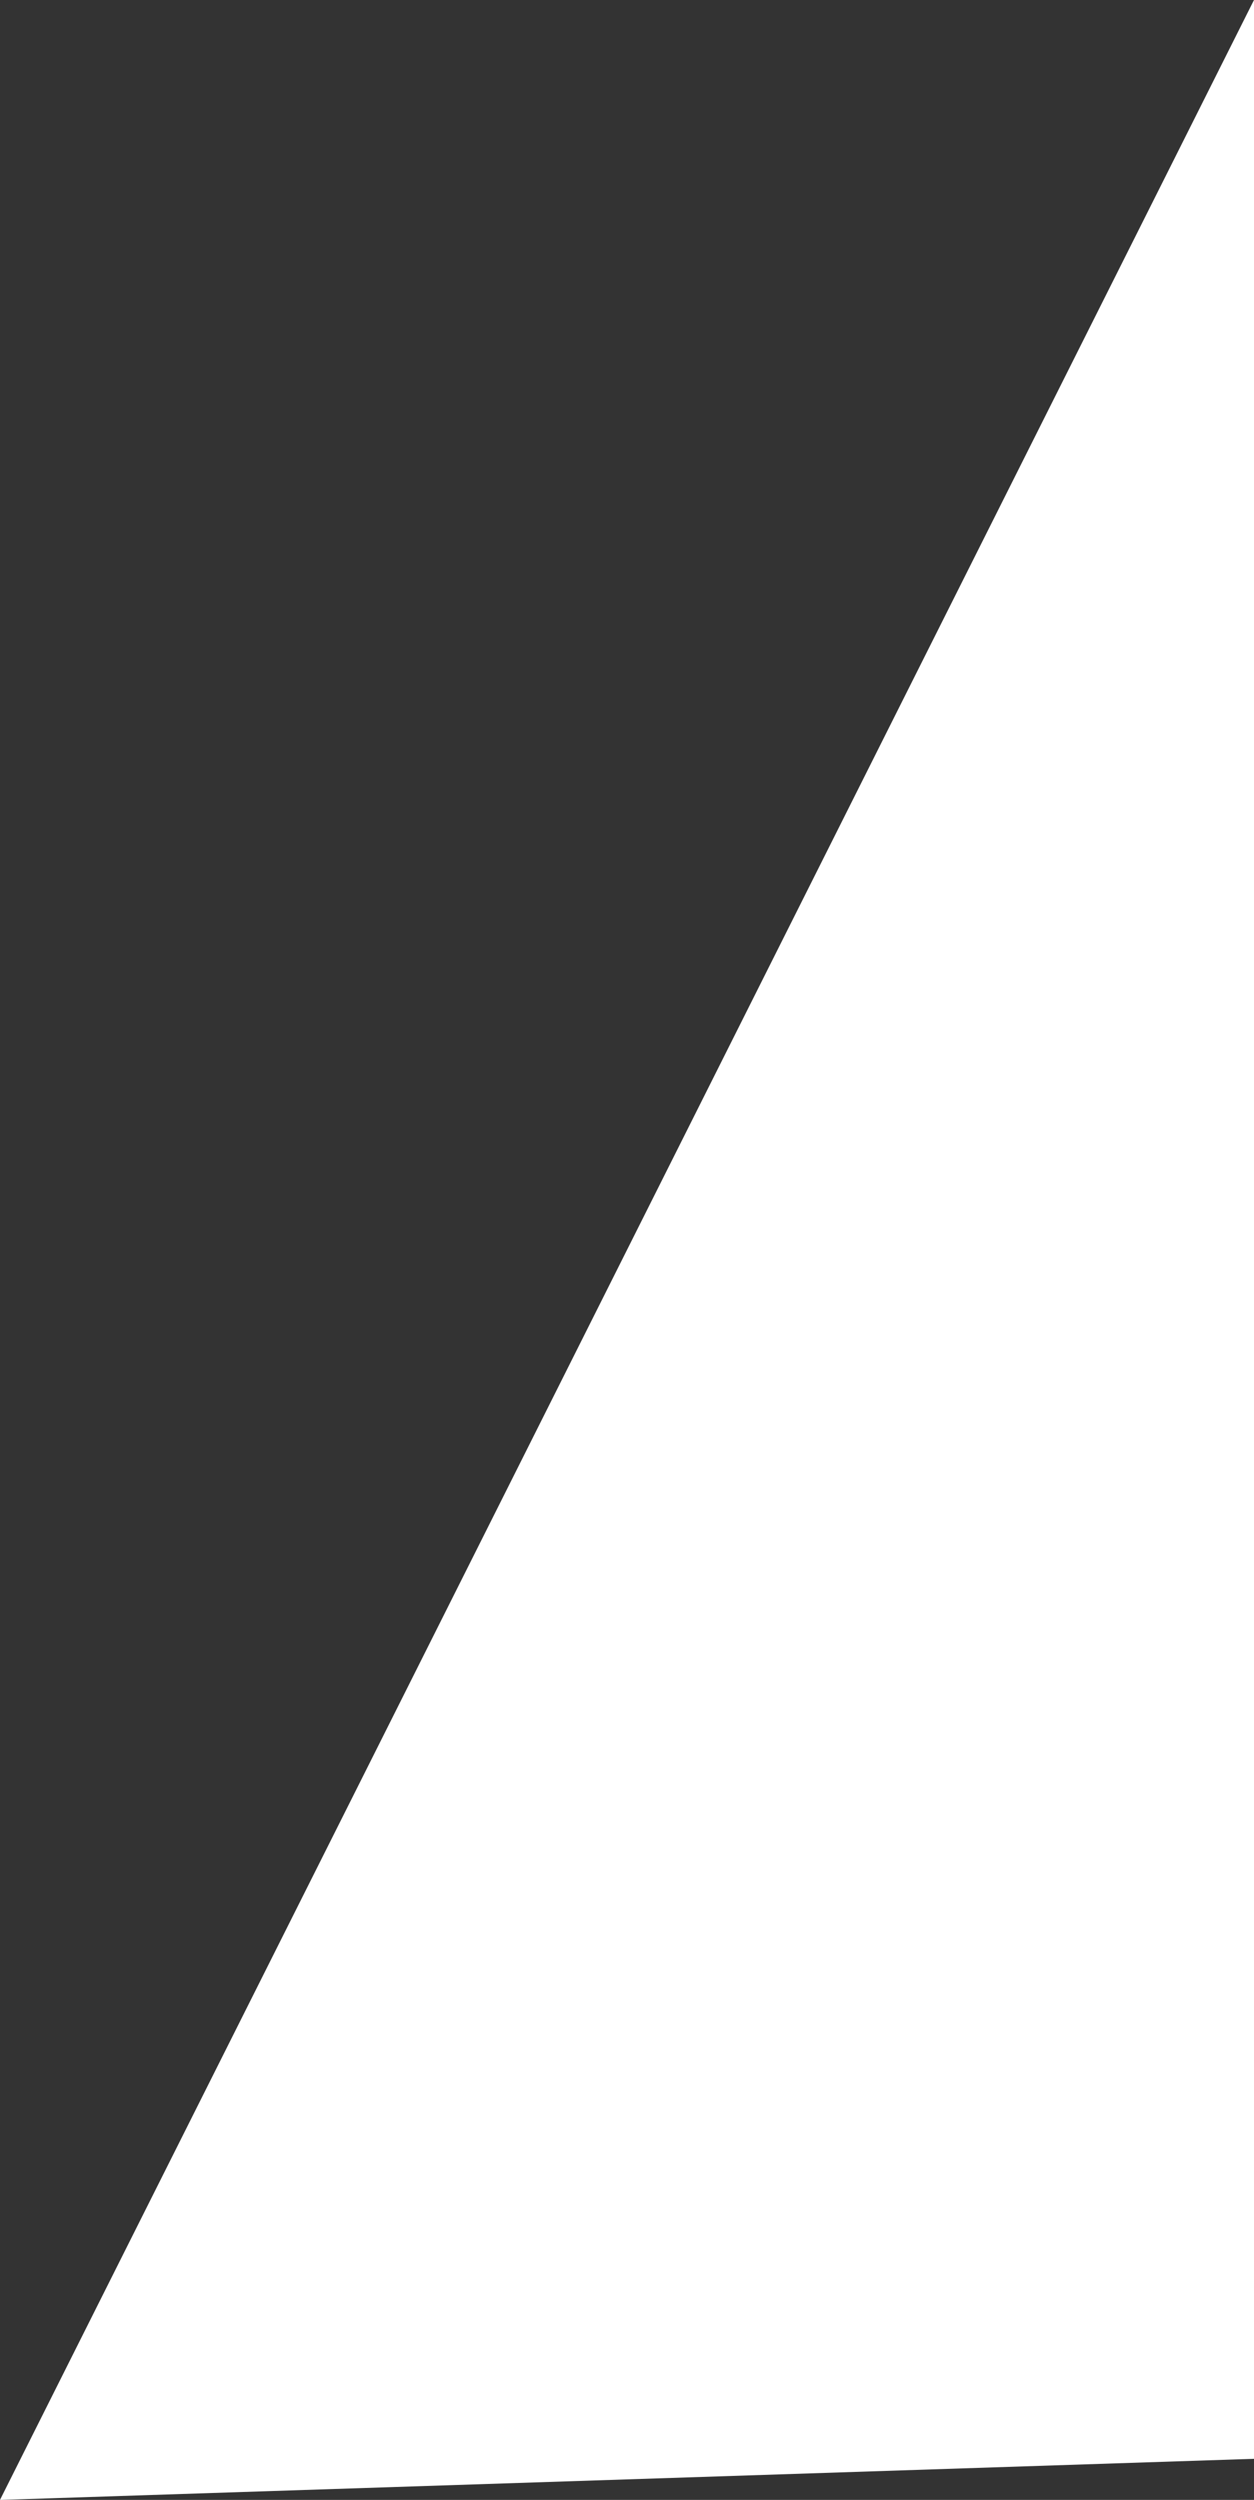 <?xml version="1.0" encoding="utf-8"?>
<!-- Generator: Adobe Illustrator 25.4.3, SVG Export Plug-In . SVG Version: 6.00 Build 0)  -->
<svg version="1.1" id="Layer_1" xmlns="http://www.w3.org/2000/svg" xmlns:xlink="http://www.w3.org/1999/xlink" x="0px" y="0px"
	 viewBox="0 0 834.1 1661.8" style="enable-background:new 0 0 834.1 1661.8;" xml:space="preserve">
<rect x="0" y="0" width="834.1" height="1661.8" fill="#333333" stroke="none"/>
<style type="text/css">
	.st0{fill:#FFFFFF;stroke:#FFFFFF;stroke-miterlimit:10;}
</style>
<polygon class="st0" points="833.6,2.1 0.8,1661.3 833.6,1634 "/>
</svg>
